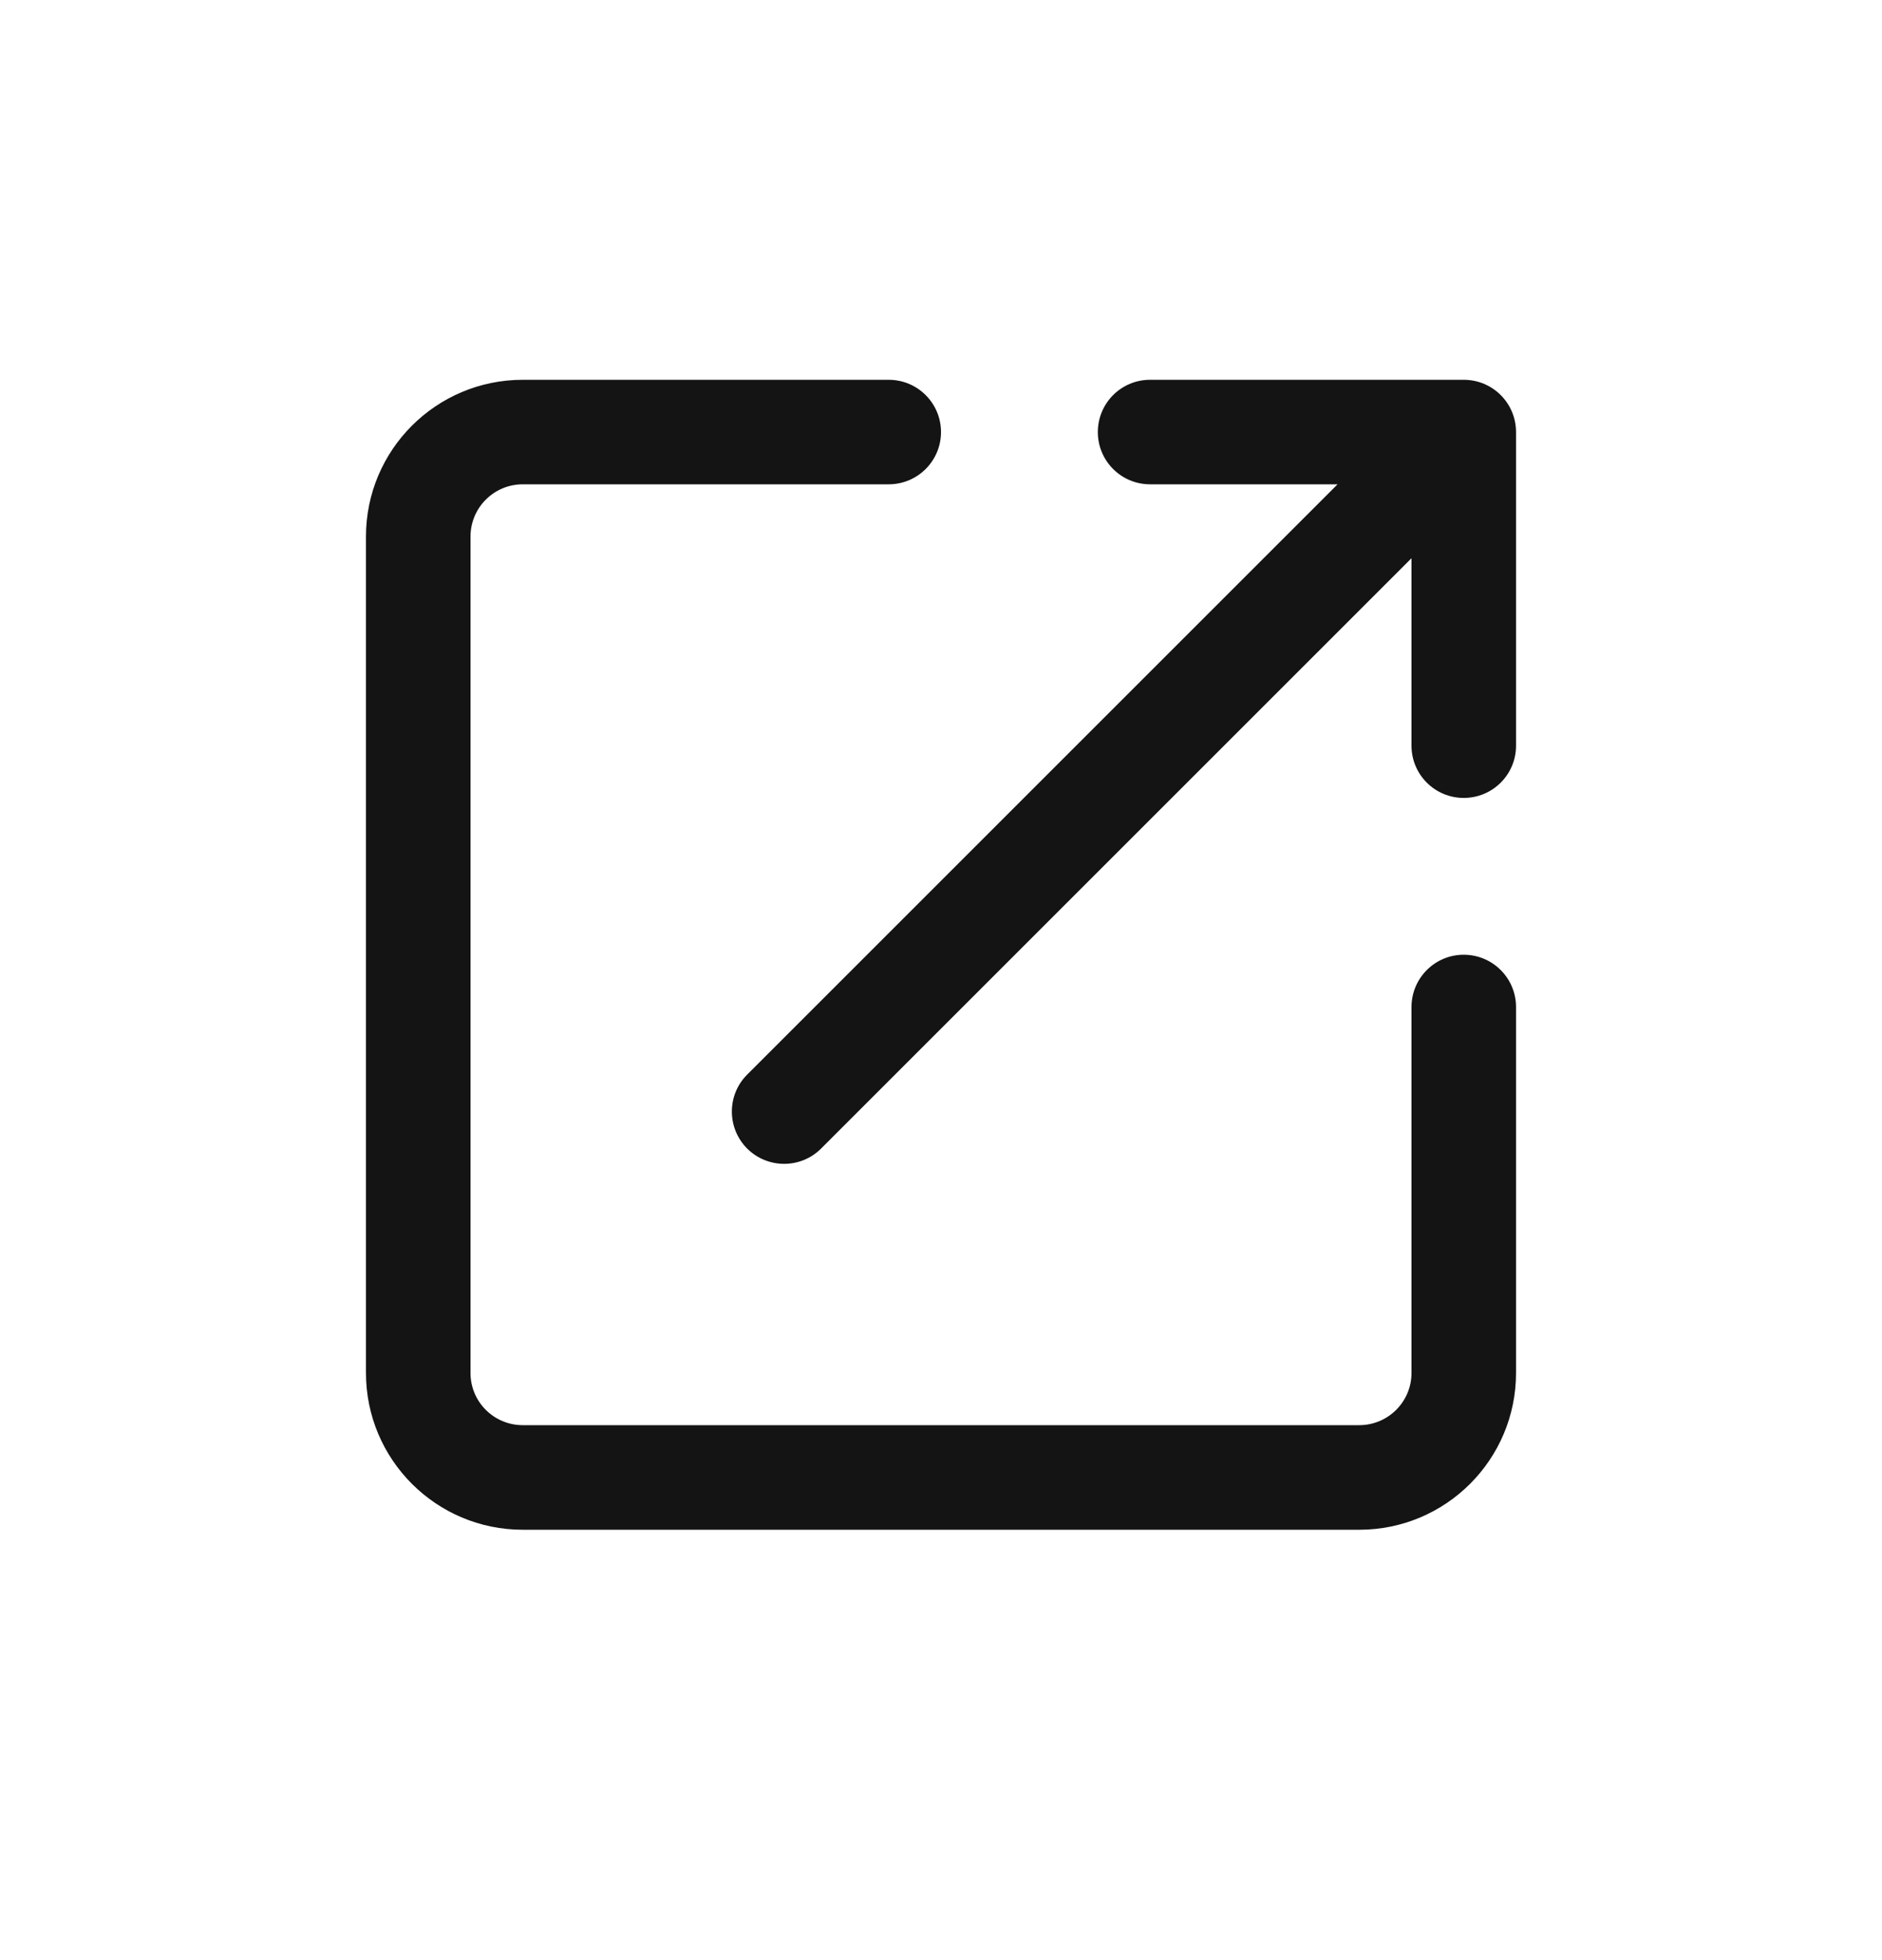 <svg viewBox="0 0 24 25" fill="none" xmlns="http://www.w3.org/2000/svg">
<g clip-path="url(#clip0_5766_19021)">
<path d="M6 6.844C6 6.476 6.298 6.177 6.667 6.177H11.333C11.701 6.177 12 5.879 12 5.511C12 5.142 11.701 4.844 11.333 4.844H6.667C5.562 4.844 4.667 5.739 4.667 6.844V17.511C4.667 18.615 5.562 19.511 6.667 19.511H17.333C18.438 19.511 19.333 18.615 19.333 17.511V12.844C19.333 12.476 19.035 12.177 18.666 12.177C18.298 12.177 18 12.476 18 12.844V17.511C18 17.879 17.701 18.177 17.333 18.177H6.667C6.298 18.177 6 17.879 6 17.511V6.844Z" fill="black" fill-opacity="0.92"/>
<path d="M14.666 4.844C14.298 4.844 14 5.142 14 5.511C14 5.879 14.298 6.177 14.666 6.177H17.057L9.528 13.706C9.268 13.966 9.268 14.388 9.528 14.649C9.789 14.909 10.211 14.909 10.471 14.649L18 7.12V9.511C18 9.879 18.298 10.177 18.666 10.177C19.035 10.177 19.333 9.879 19.333 9.511V5.511C19.333 5.142 19.035 4.844 18.666 4.844H14.666Z" fill="black" fill-opacity="0.92"/>
</g>
<defs>
<clipPath id="clip0_5766_19021">
<rect width="16" height="16" fill="white" transform="translate(4 4.177)"/>
</clipPath>
</defs>
</svg>